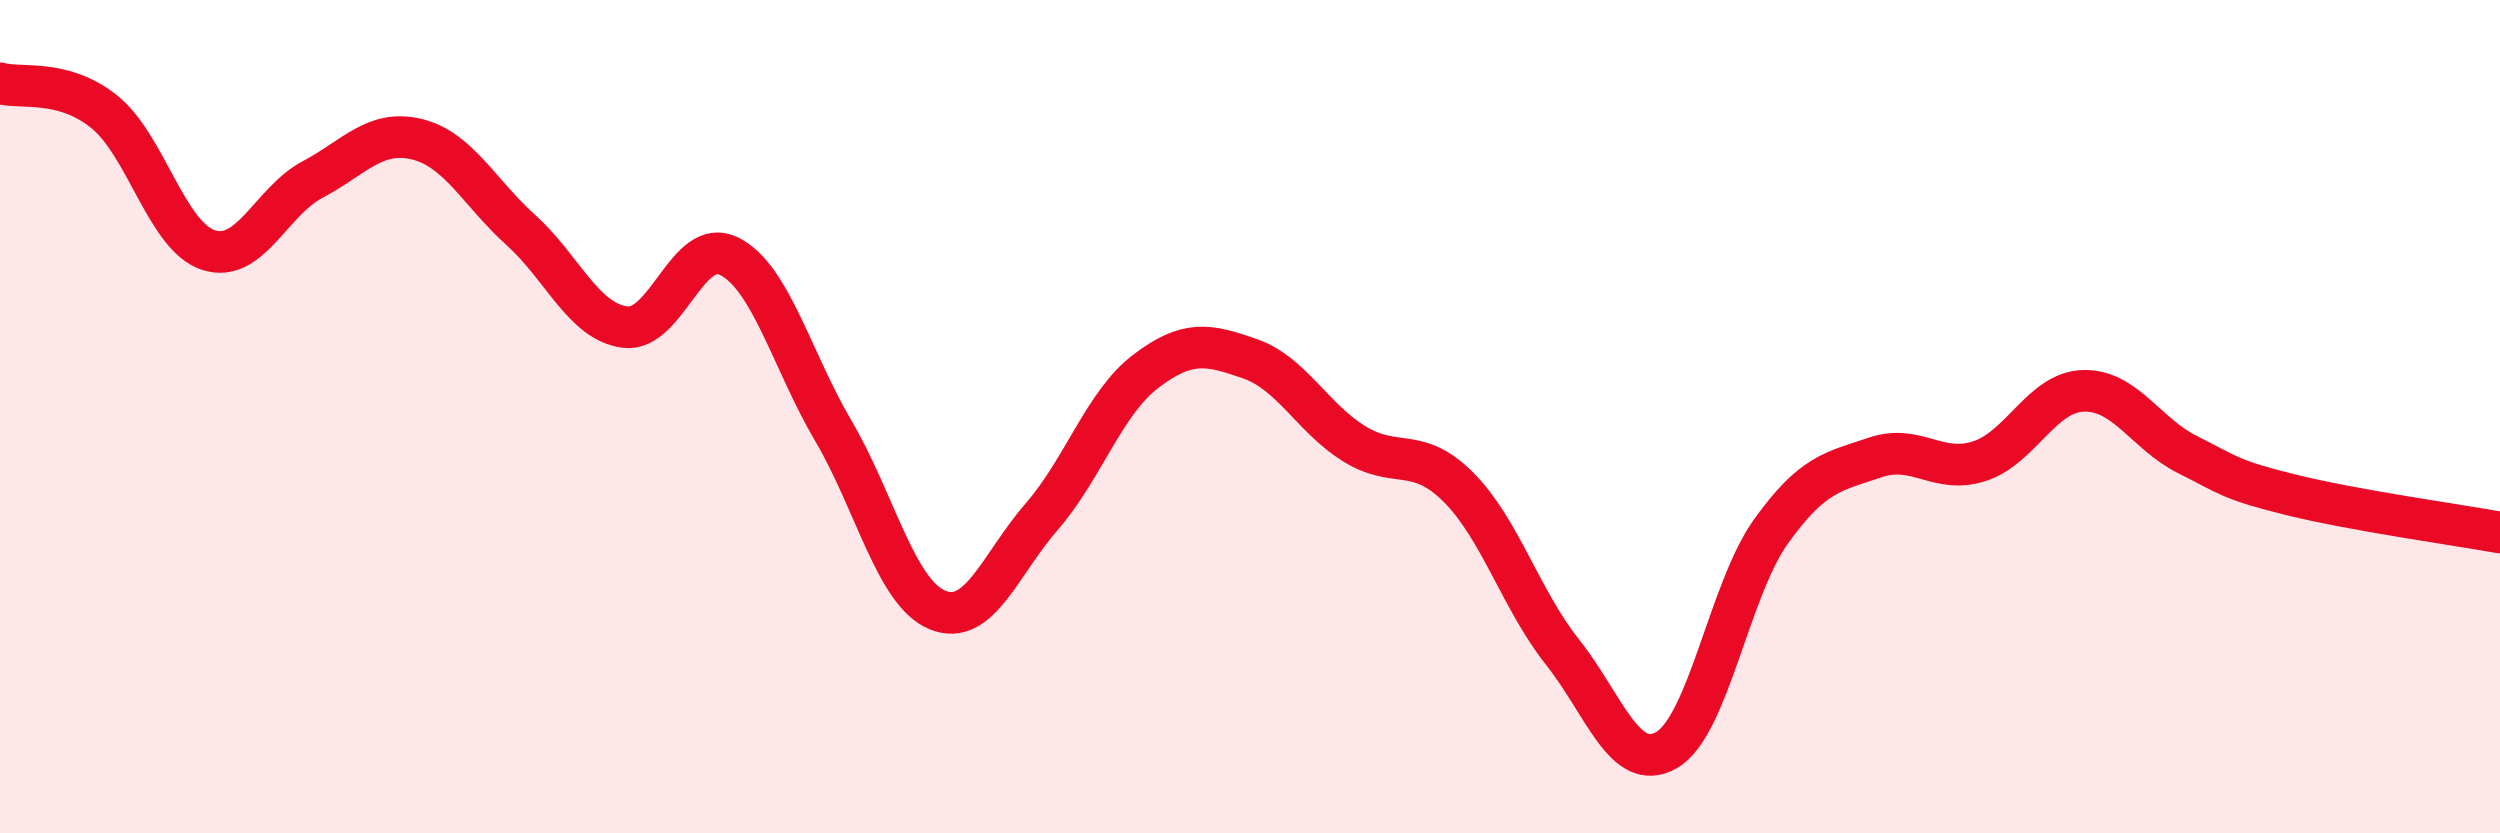 
    <svg width="60" height="20" viewBox="0 0 60 20" xmlns="http://www.w3.org/2000/svg">
      <path
        d="M 0,2 C 0.5,2.14 1.5,1.88 2.5,2.68 C 3.5,3.48 4,5.67 5,6 C 6,6.33 6.5,4.84 7.5,4.31 C 8.5,3.78 9,3.1 10,3.34 C 11,3.58 11.5,4.62 12.5,5.52 C 13.5,6.42 14,7.72 15,7.85 C 16,7.98 16.5,5.65 17.5,6.15 C 18.5,6.65 19,8.64 20,10.34 C 21,12.04 21.5,14.23 22.5,14.64 C 23.5,15.05 24,13.55 25,12.4 C 26,11.25 26.5,9.67 27.5,8.91 C 28.5,8.15 29,8.26 30,8.61 C 31,8.96 31.5,10.03 32.5,10.65 C 33.5,11.27 34,10.69 35,11.69 C 36,12.69 36.5,14.39 37.5,15.65 C 38.5,16.91 39,18.58 40,18 C 41,17.42 41.5,14.16 42.5,12.76 C 43.5,11.36 44,11.32 45,10.98 C 46,10.64 46.5,11.39 47.5,11.07 C 48.5,10.75 49,9.41 50,9.38 C 51,9.35 51.5,10.41 52.5,10.91 C 53.5,11.41 53.5,11.51 55,11.88 C 56.5,12.25 59,12.6 60,12.78L60 20L0 20Z"
        fill="#EB0A25"
        opacity="0.1"
        stroke-linecap="round"
        stroke-linejoin="round"
      />
      <path
        d="M 0,2 C 0.5,2.14 1.5,1.88 2.5,2.68 C 3.5,3.48 4,5.67 5,6 C 6,6.33 6.5,4.84 7.5,4.31 C 8.5,3.78 9,3.1 10,3.34 C 11,3.58 11.5,4.62 12.5,5.52 C 13.5,6.42 14,7.72 15,7.85 C 16,7.98 16.5,5.65 17.5,6.15 C 18.5,6.65 19,8.64 20,10.34 C 21,12.04 21.5,14.23 22.5,14.64 C 23.5,15.05 24,13.55 25,12.4 C 26,11.25 26.5,9.67 27.5,8.91 C 28.5,8.15 29,8.26 30,8.61 C 31,8.96 31.5,10.03 32.5,10.65 C 33.5,11.27 34,10.69 35,11.69 C 36,12.69 36.5,14.39 37.5,15.65 C 38.5,16.91 39,18.58 40,18 C 41,17.42 41.5,14.16 42.5,12.76 C 43.5,11.36 44,11.32 45,10.98 C 46,10.64 46.5,11.39 47.5,11.07 C 48.5,10.75 49,9.41 50,9.38 C 51,9.35 51.5,10.41 52.5,10.91 C 53.5,11.41 53.5,11.51 55,11.88 C 56.5,12.25 59,12.6 60,12.78"
        stroke="#EB0A25"
        stroke-width="1"
        fill="none"
        stroke-linecap="round"
        stroke-linejoin="round"
      />
    </svg>
  